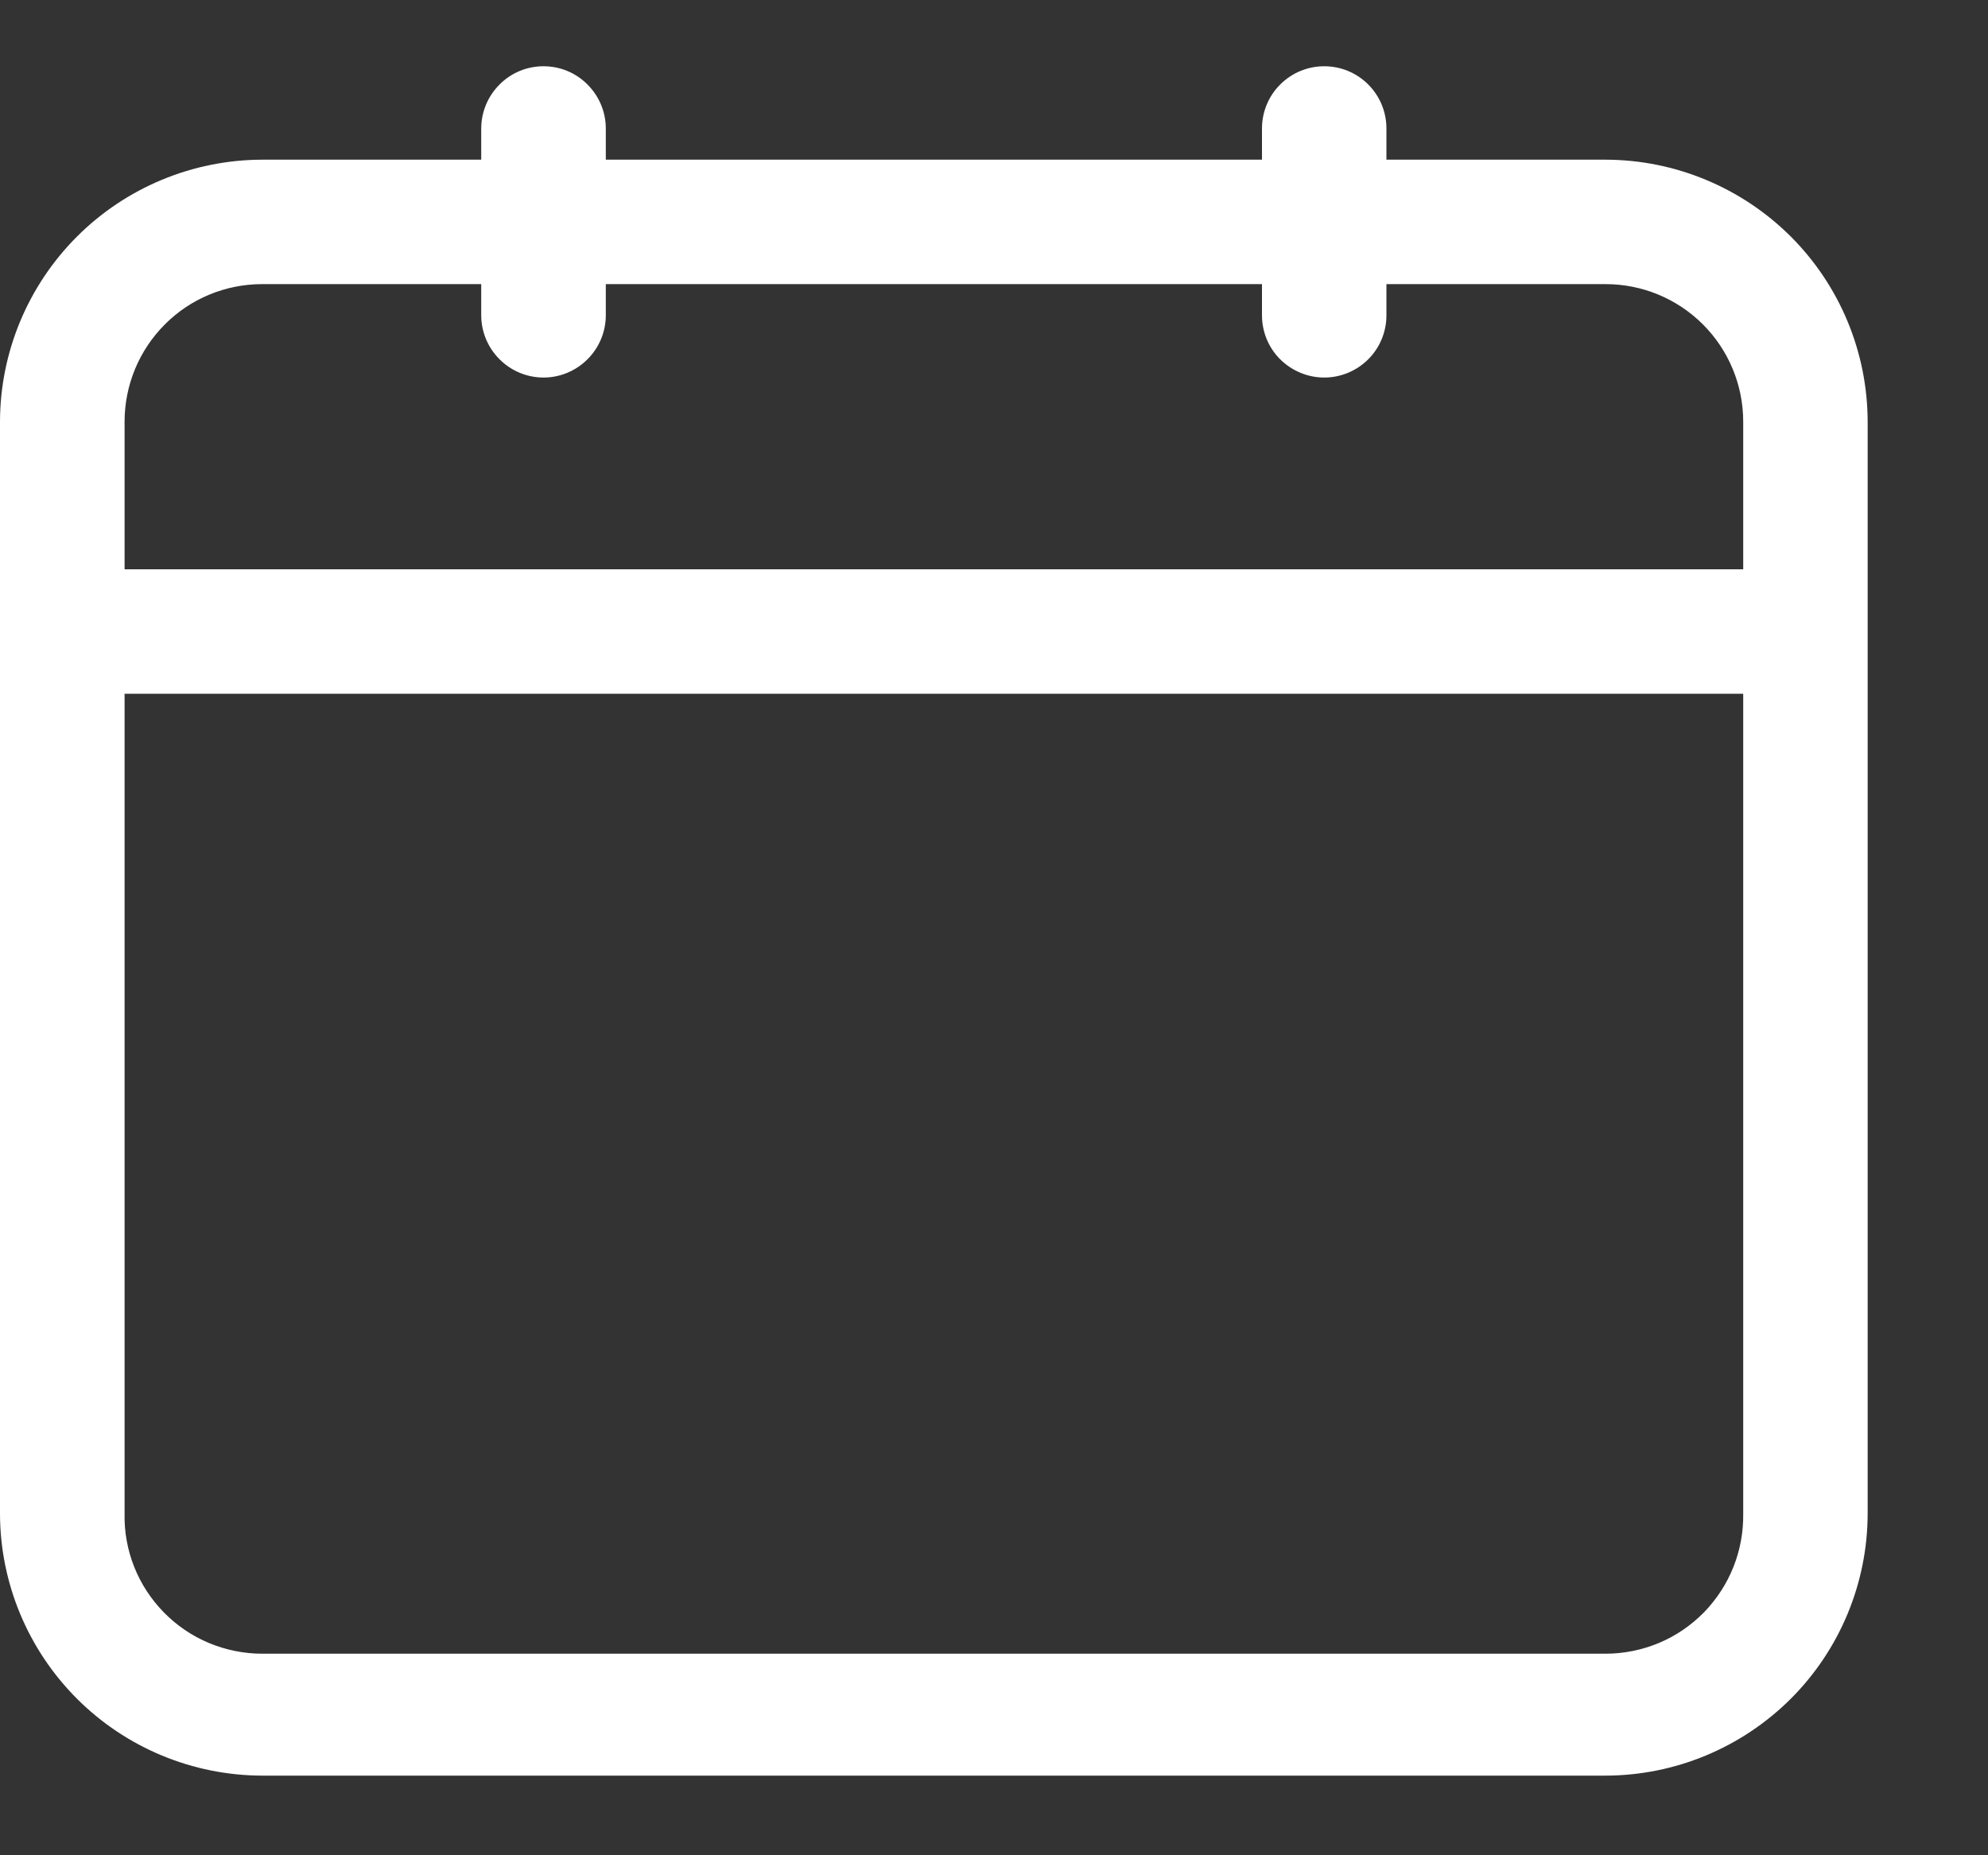 <svg width="15" height="14" viewBox="0 0 15 14" fill="none" xmlns="http://www.w3.org/2000/svg">
<rect x="0" y="0" width="15" height="14" fill="#333333" stroke="none"/>
<path d="M12.115 1.205H10.461V0.97C10.461 0.845 10.412 0.726 10.324 0.638C10.236 0.549 10.116 0.5 9.992 0.5C9.867 0.5 9.748 0.549 9.659 0.638C9.571 0.726 9.522 0.845 9.522 0.97V1.205H4.571V0.97C4.571 0.845 4.521 0.726 4.433 0.638C4.345 0.549 4.226 0.5 4.101 0.5C3.976 0.5 3.857 0.549 3.769 0.638C3.681 0.726 3.631 0.845 3.631 0.97V1.205H1.978C1.454 1.206 0.951 1.415 0.581 1.785C0.21 2.156 0.001 2.658 0 3.182V11.422C0.001 11.946 0.21 12.448 0.581 12.819C0.951 13.189 1.454 13.398 1.978 13.399H12.115C12.639 13.398 13.141 13.189 13.512 12.819C13.883 12.448 14.091 11.946 14.092 11.422V3.182C14.091 2.658 13.883 2.156 13.512 1.785C13.141 1.415 12.639 1.206 12.115 1.205ZM1.978 2.144H3.631V2.379C3.631 2.504 3.681 2.623 3.769 2.711C3.857 2.799 3.976 2.849 4.101 2.849C4.226 2.849 4.345 2.799 4.433 2.711C4.521 2.623 4.571 2.504 4.571 2.379V2.144H9.522V2.379C9.522 2.504 9.571 2.623 9.659 2.711C9.748 2.799 9.867 2.849 9.992 2.849C10.116 2.849 10.236 2.799 10.324 2.711C10.412 2.623 10.461 2.504 10.461 2.379V2.144H12.115C12.39 2.144 12.654 2.253 12.849 2.448C13.044 2.643 13.153 2.907 13.153 3.182V4.296H0.94V3.182C0.94 2.907 1.049 2.643 1.244 2.448C1.438 2.253 1.702 2.144 1.978 2.144ZM12.115 12.479H1.978C1.84 12.479 1.703 12.451 1.576 12.398C1.449 12.345 1.333 12.266 1.237 12.168C1.14 12.069 1.064 11.953 1.013 11.825C0.962 11.697 0.937 11.56 0.94 11.422V5.235H13.153V11.422C13.155 11.56 13.13 11.697 13.079 11.825C13.028 11.953 12.952 12.069 12.856 12.168C12.759 12.266 12.644 12.345 12.517 12.398C12.389 12.451 12.253 12.479 12.115 12.479Z" fill="white"/>
</svg>
